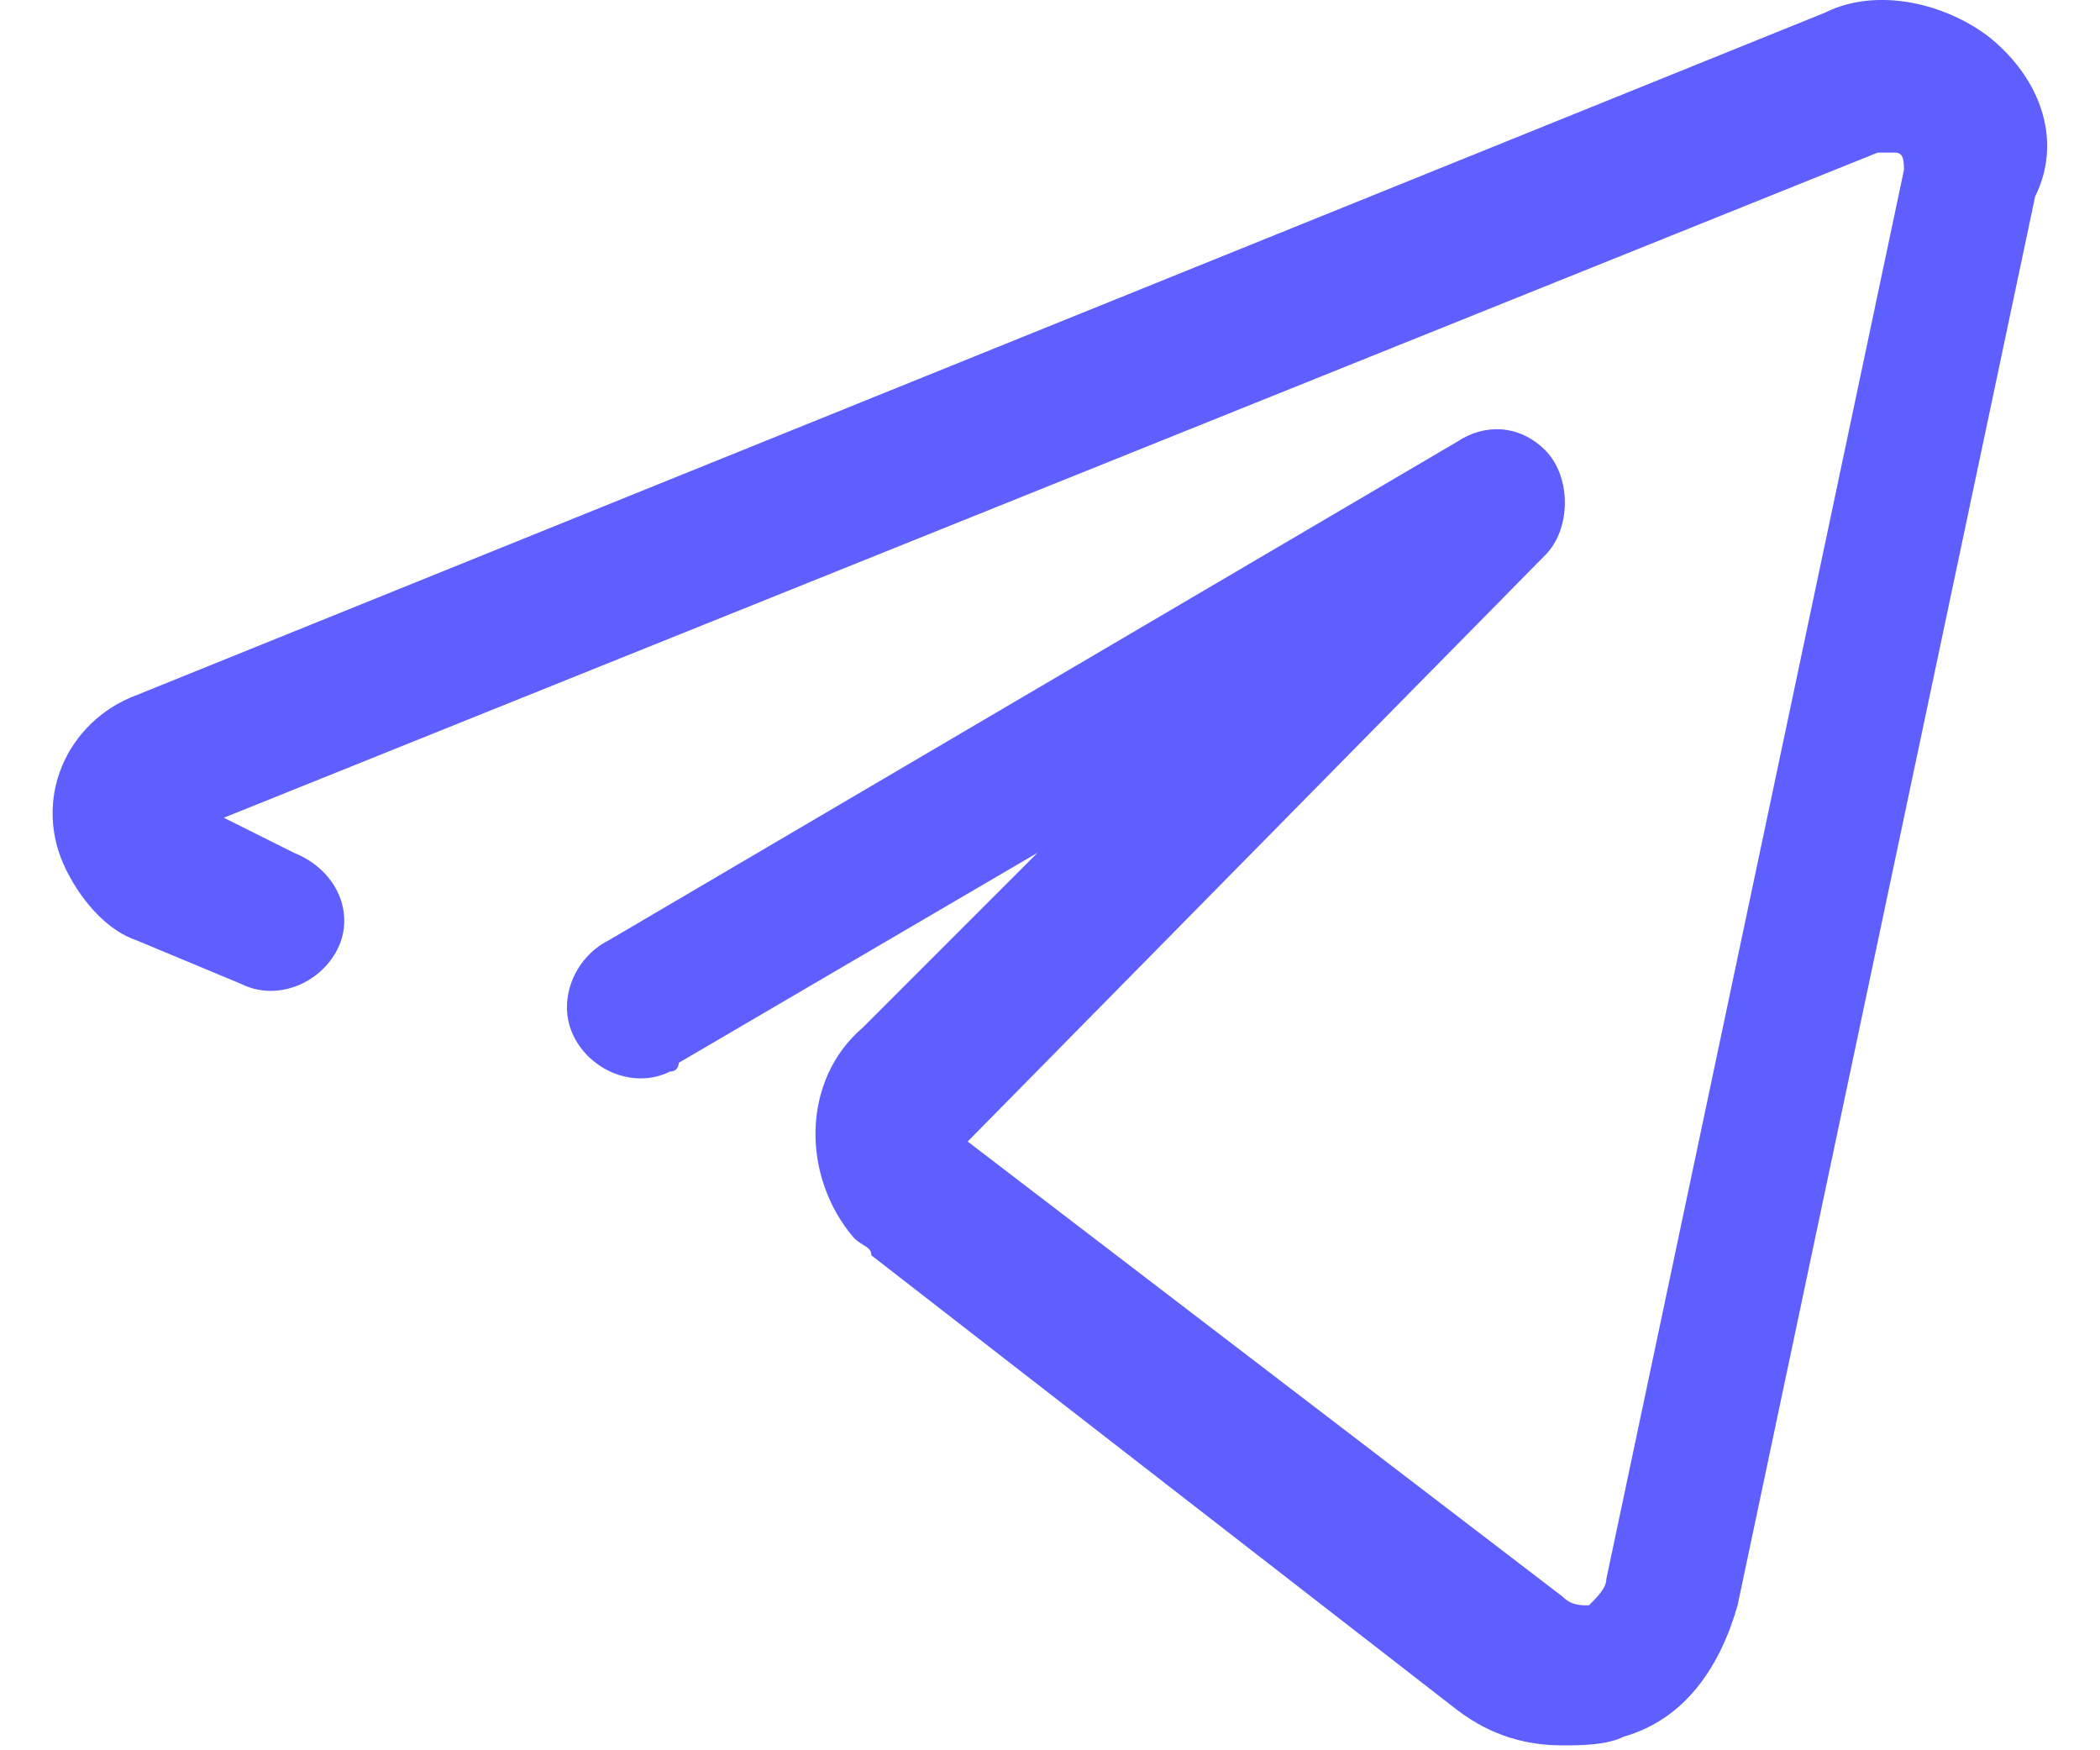 <svg xmlns="http://www.w3.org/2000/svg" width="24" height="20" viewBox="0 0 24 20" fill="none"><path d="M22.759 0.444C22.259 0.044 21.459 -0.156 20.858 0.144L1.558 7.944C0.758 8.244 0.358 9.144 0.758 9.944C0.958 10.344 1.258 10.644 1.558 10.744L2.758 11.244C3.158 11.444 3.658 11.244 3.858 10.844C4.058 10.444 3.858 9.944 3.358 9.744L2.558 9.344L21.459 1.744C21.558 1.744 21.558 1.744 21.659 1.744C21.759 1.744 21.759 1.844 21.759 1.944L18.358 18.044C18.358 18.144 18.259 18.244 18.159 18.344C18.058 18.344 17.959 18.344 17.858 18.244L11.059 13.044L17.659 6.344C17.959 6.044 17.959 5.444 17.659 5.144C17.358 4.844 16.959 4.844 16.659 5.044L6.958 10.744C6.558 10.944 6.358 11.444 6.558 11.844C6.758 12.244 7.258 12.444 7.658 12.244C7.758 12.244 7.758 12.144 7.758 12.144L11.858 9.744L9.858 11.744C9.158 12.344 9.158 13.444 9.758 14.144C9.858 14.244 9.958 14.244 9.958 14.344L16.659 19.544C17.058 19.844 17.459 19.944 17.858 19.944C18.058 19.944 18.358 19.944 18.558 19.844C19.259 19.644 19.659 19.044 19.858 18.344L23.259 2.244C23.558 1.644 23.358 0.944 22.759 0.444Z" fill="#5F5FFF"></path></svg>